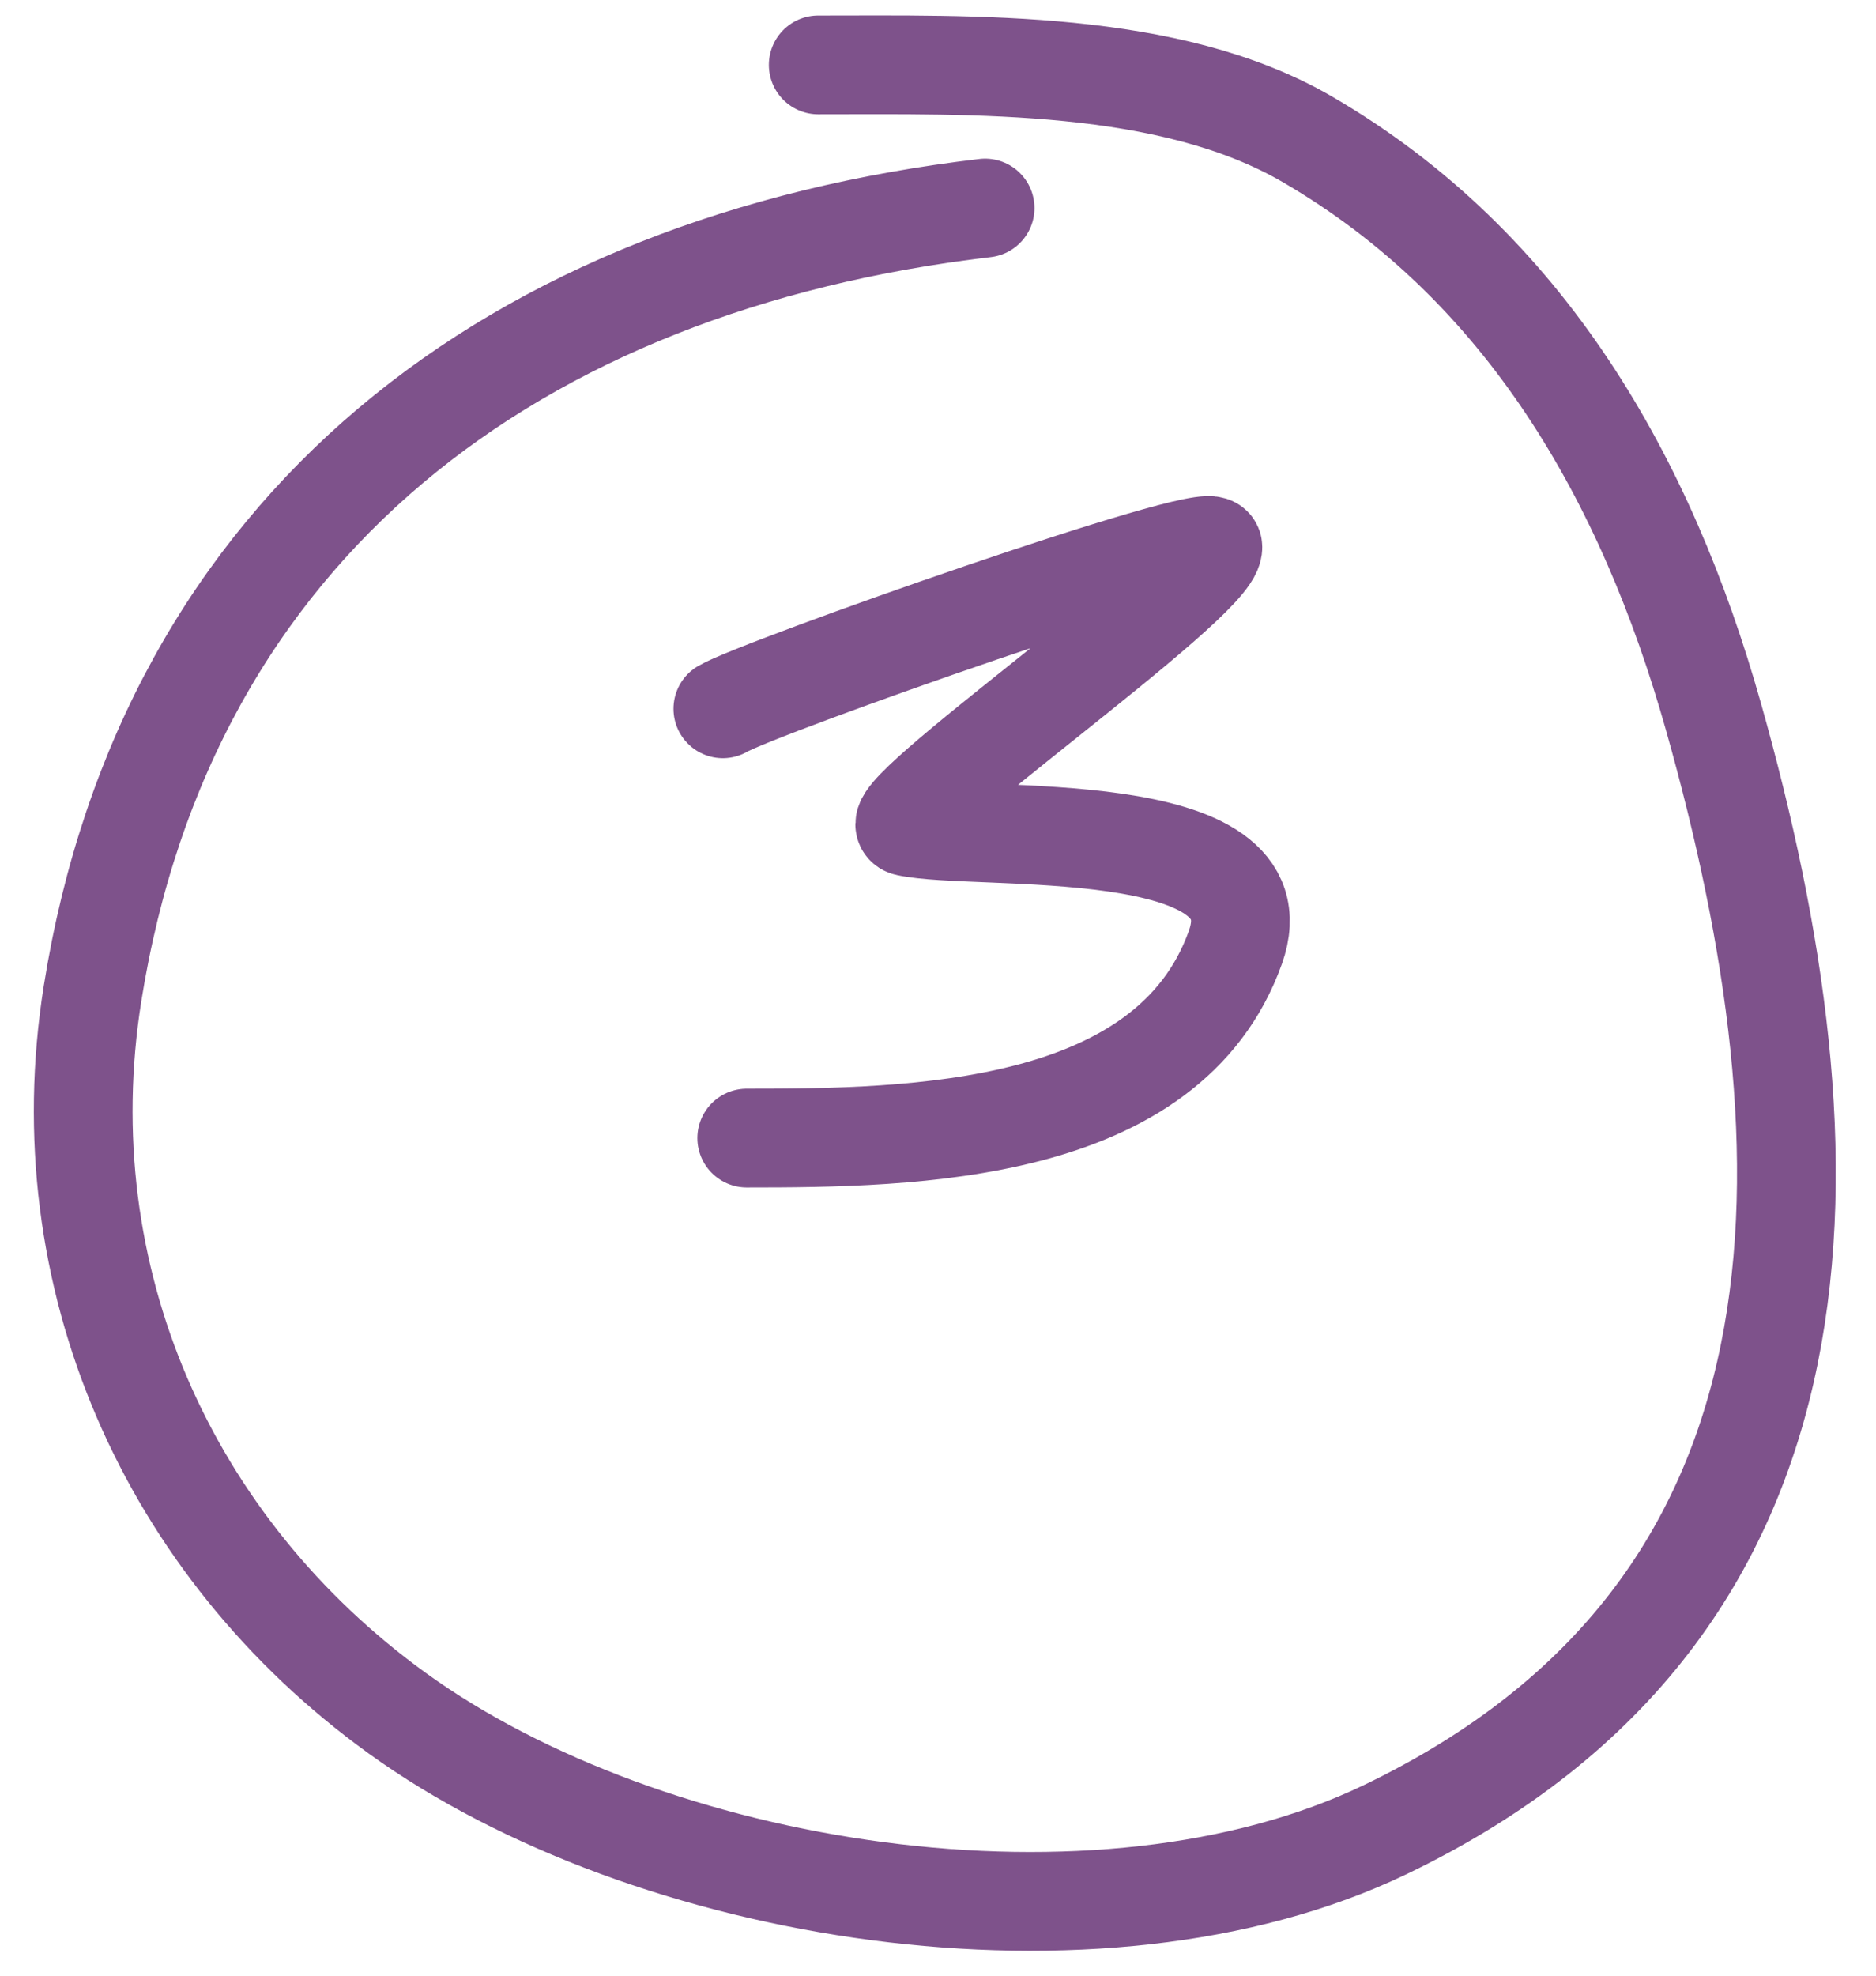 <?xml version="1.0" encoding="UTF-8"?> <svg xmlns="http://www.w3.org/2000/svg" width="19" height="20" viewBox="0 0 19 20" fill="none"><path d="M7.321 7.175C7.669 6.967 12.284 5.339 12.284 5.539C12.284 5.907 8.851 8.295 9.186 8.369C9.888 8.525 12.996 8.234 12.512 9.59C11.835 11.485 9.25 11.521 7.563 11.521" stroke="#7E528B" stroke-linecap="round"></path><path d="M9.977 2.106C5.222 2.665 1.693 5.309 0.937 10.059C0.482 12.924 1.697 15.662 4.022 17.342C6.568 19.182 11.125 19.916 14.028 18.522C18.714 16.273 18.608 11.696 17.354 7.256C16.676 4.853 15.451 2.694 13.237 1.408C11.839 0.597 9.857 0.657 8.287 0.657" stroke="#7E528B" stroke-linecap="round"></path></svg> 